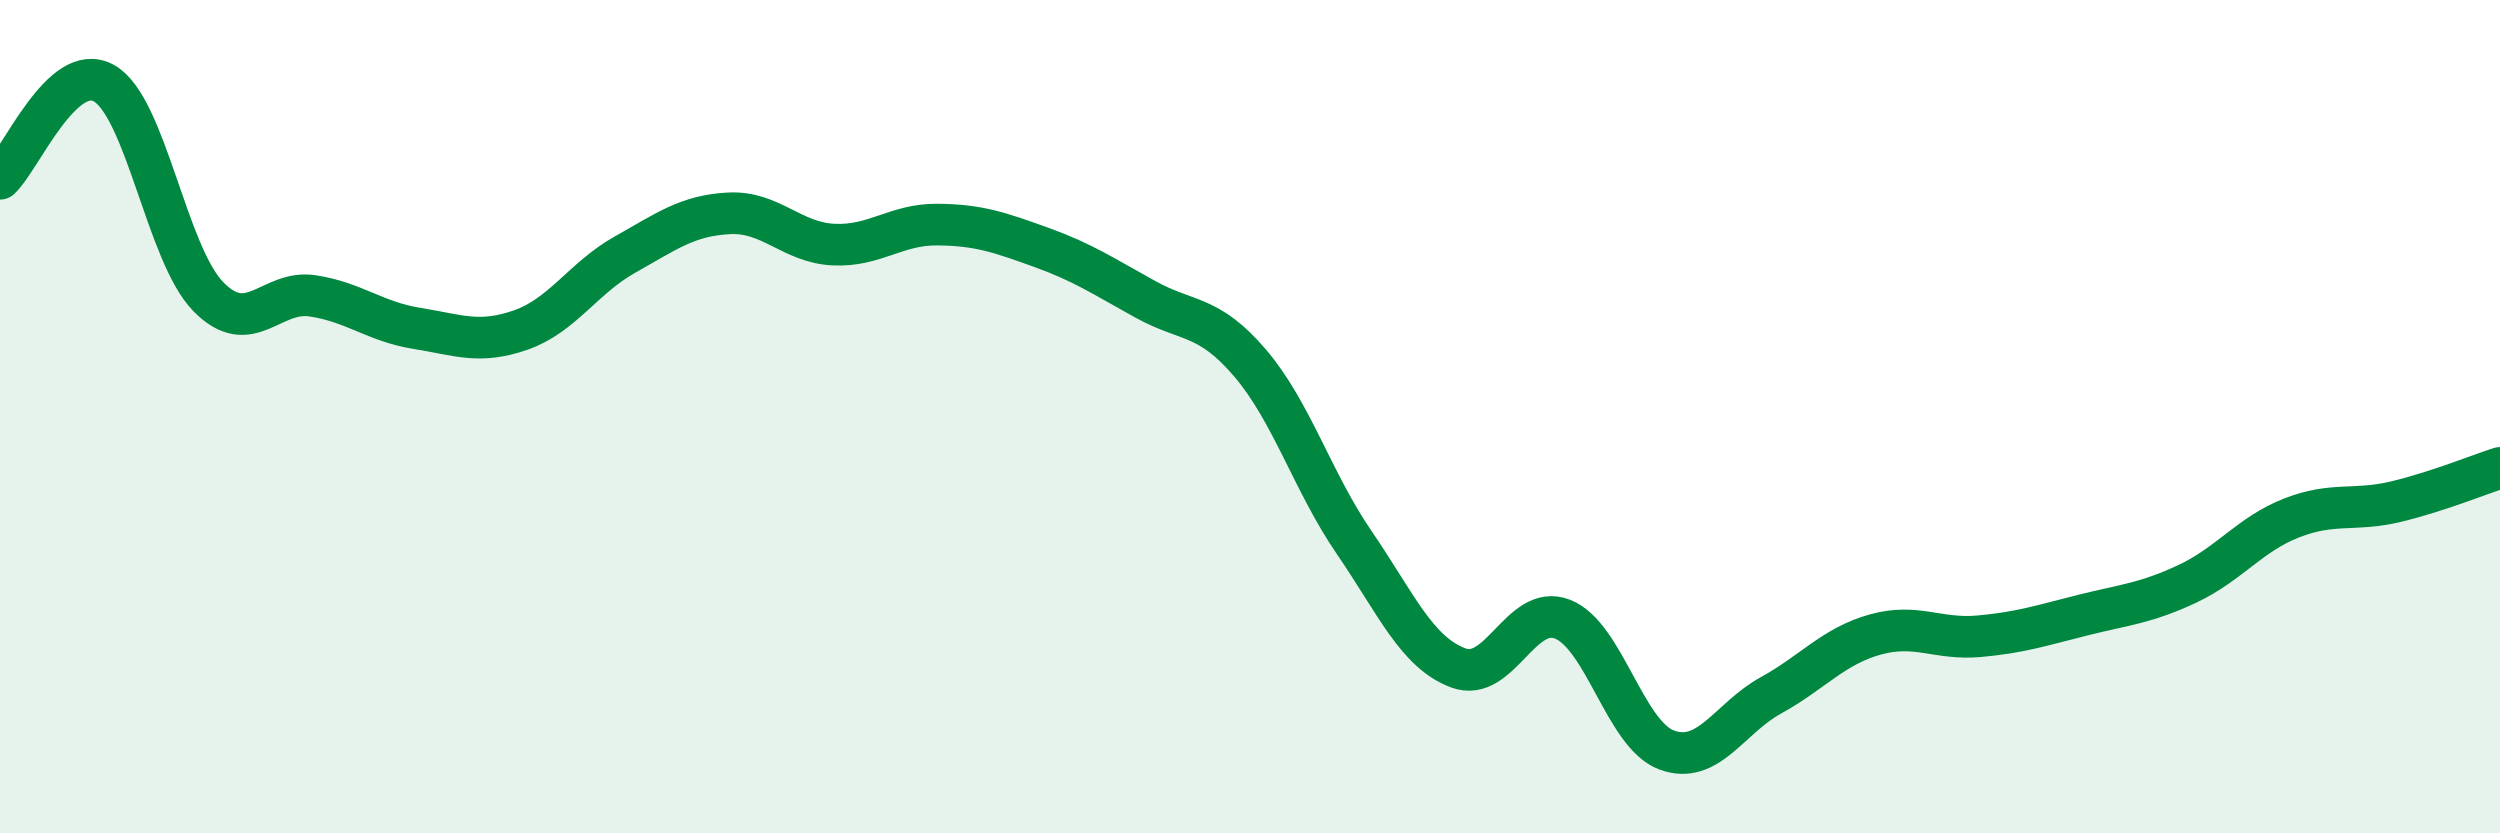 
    <svg width="60" height="20" viewBox="0 0 60 20" xmlns="http://www.w3.org/2000/svg">
      <path
        d="M 0,4.29 C 0.5,3.83 1.5,1.43 2.5,2 C 3.5,2.57 4,6.1 5,7.12 C 6,8.14 6.5,6.95 7.5,7.1 C 8.5,7.25 9,7.72 10,7.88 C 11,8.04 11.5,8.27 12.5,7.92 C 13.5,7.57 14,6.67 15,6.11 C 16,5.55 16.5,5.17 17.5,5.12 C 18.5,5.07 19,5.82 20,5.87 C 21,5.92 21.5,5.38 22.5,5.39 C 23.5,5.4 24,5.58 25,5.94 C 26,6.3 26.5,6.64 27.5,7.19 C 28.5,7.74 29,7.54 30,8.71 C 31,9.88 31.5,11.56 32.5,13.02 C 33.5,14.48 34,15.66 35,16.03 C 36,16.4 36.5,14.47 37.5,14.86 C 38.5,15.25 39,17.63 40,18 C 41,18.37 41.5,17.24 42.5,16.69 C 43.5,16.14 44,15.51 45,15.23 C 46,14.95 46.5,15.36 47.5,15.27 C 48.5,15.18 49,15.01 50,14.76 C 51,14.51 51.5,14.48 52.5,14.01 C 53.5,13.54 54,12.82 55,12.43 C 56,12.04 56.5,12.28 57.5,12.04 C 58.5,11.8 59.5,11.39 60,11.23L60 20L0 20Z"
        fill="#008740"
        opacity="0.1"
        stroke-linecap="round"
        stroke-linejoin="round"
      />
      <path
        d="M 0,4.29 C 0.5,3.83 1.5,1.43 2.5,2 C 3.5,2.57 4,6.1 5,7.12 C 6,8.14 6.5,6.95 7.5,7.1 C 8.5,7.25 9,7.72 10,7.88 C 11,8.04 11.5,8.27 12.5,7.92 C 13.5,7.57 14,6.67 15,6.11 C 16,5.55 16.5,5.17 17.5,5.12 C 18.5,5.07 19,5.82 20,5.87 C 21,5.92 21.5,5.38 22.5,5.39 C 23.5,5.4 24,5.58 25,5.94 C 26,6.3 26.5,6.64 27.5,7.19 C 28.5,7.74 29,7.54 30,8.71 C 31,9.88 31.5,11.56 32.5,13.02 C 33.5,14.48 34,15.66 35,16.03 C 36,16.4 36.5,14.47 37.5,14.86 C 38.5,15.25 39,17.63 40,18 C 41,18.37 41.5,17.24 42.5,16.69 C 43.5,16.14 44,15.51 45,15.23 C 46,14.95 46.5,15.36 47.5,15.27 C 48.5,15.18 49,15.01 50,14.76 C 51,14.51 51.5,14.48 52.5,14.01 C 53.5,13.54 54,12.82 55,12.43 C 56,12.04 56.5,12.28 57.5,12.04 C 58.5,11.8 59.5,11.39 60,11.23"
        stroke="#008740"
        stroke-width="1"
        fill="none"
        stroke-linecap="round"
        stroke-linejoin="round"
      />
    </svg>
  